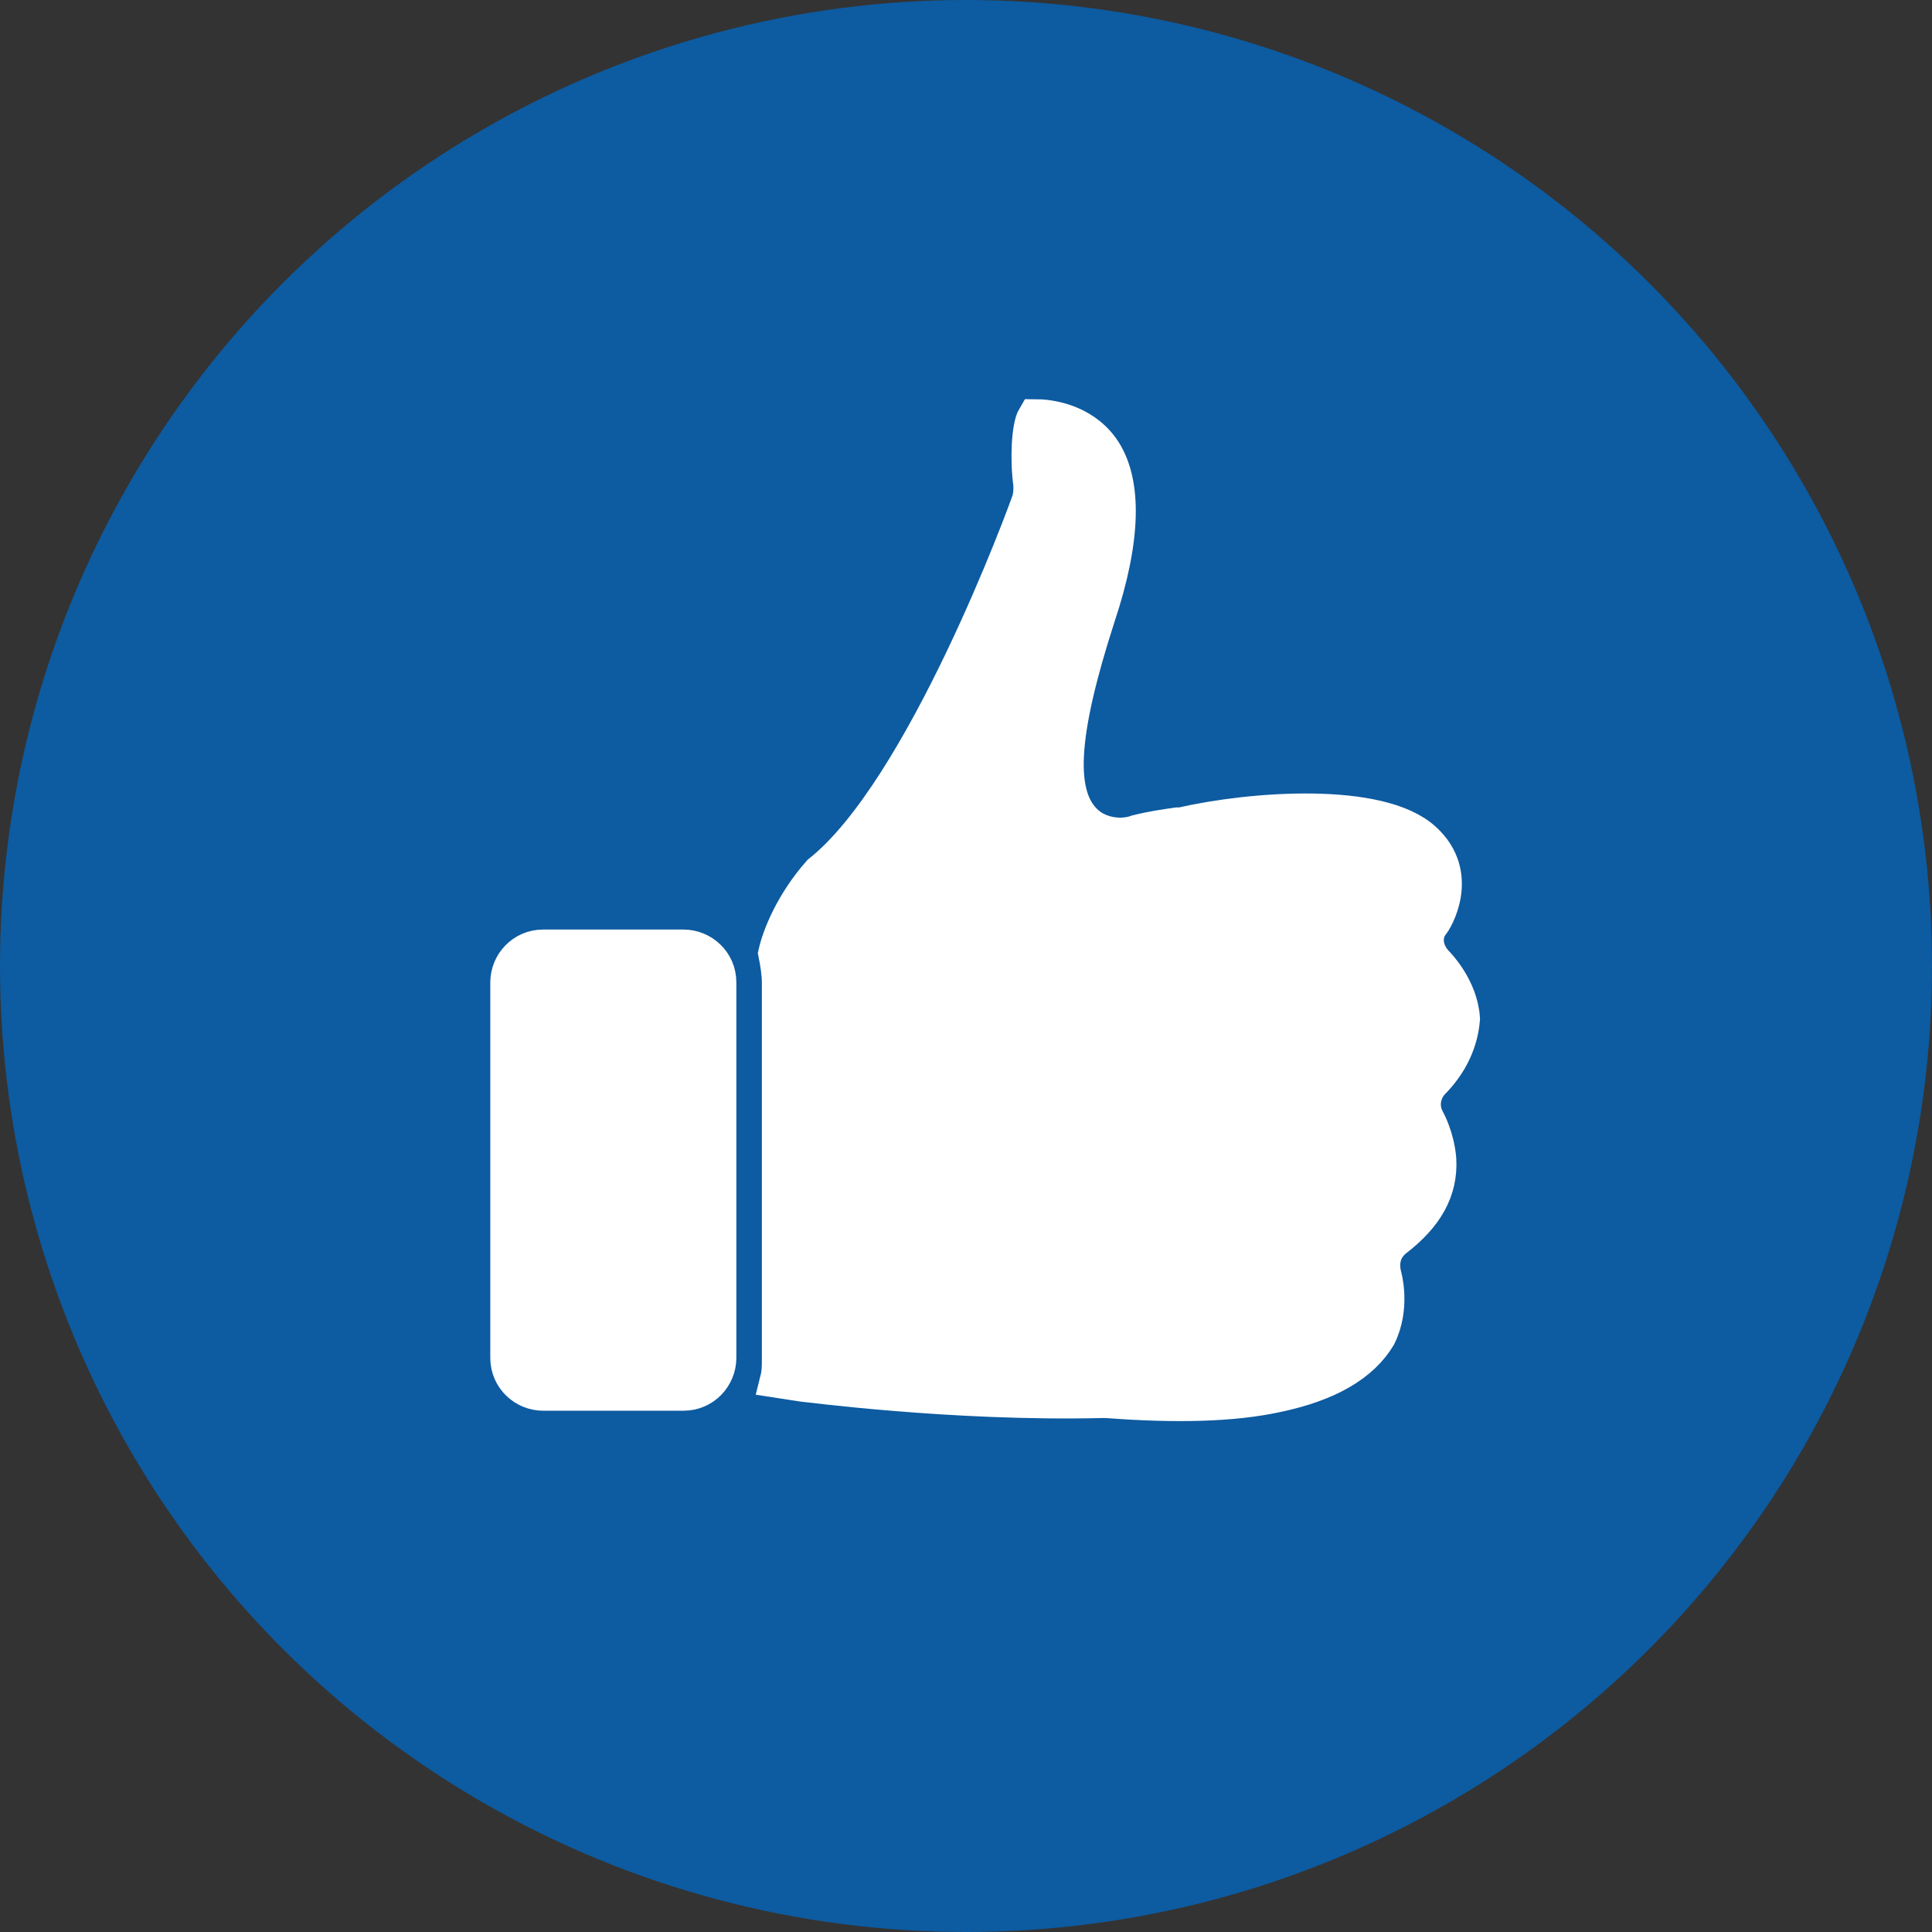 <?xml version="1.0" encoding="utf-8"?>
<!-- Generator: Adobe Illustrator 24.0.0, SVG Export Plug-In . SVG Version: 6.00 Build 0)  -->
<svg version="1.1" id="Capa_1" xmlns="http://www.w3.org/2000/svg" xmlns:xlink="http://www.w3.org/1999/xlink" x="0px" y="0px"
	 width="106px" height="106px" viewBox="0 0 106 106" style="enable-background:new 0 0 106 106;" xml:space="preserve">
<rect x="0" y="0" width="106" height="106" fill="#333333" stroke="none"/>
<style type="text/css">
	.st0{fill:#0d5ba1;}
	.st1{fill:none;}
	.st2{fill:#FFFFFF;stroke:#FFFFFF;stroke-width:2;stroke-miterlimit:10;}
</style>
<circle class="st0" cx="53" cy="53" r="53"/>
<path class="st1" d="M80.7,60.9c1.2-1.6,1.8-3.3,1.8-5c-0.1-1.9-0.9-3.4-1.6-4.4c0.8-2.1,1.1-5.3-1.6-7.8c-2-1.8-5.4-2.7-10.2-2.4
	c-3.3,0.2-6.1,0.8-6.2,0.8l0,0c-0.6,0.1-1.3,0.3-2,0.4c-0.1-0.8,0.1-2.8,1.6-7.4c1.8-5.4,1.7-9.5-0.3-12.3c-2.1-2.9-5.5-3.1-6.5-3.1
	s-1.8,0.4-2.4,1.1c-1.4,1.6-1.2,4.7-1.1,6.1c-1.7,4.5-6.4,15.5-10.3,18.6c-0.1,0.1-0.1,0.1-0.2,0.2c-1.2,1.2-2,2.6-2.5,3.7
	c-0.7-0.4-1.6-0.6-2.5-0.6H29c-2.9,0-5.3,2.4-5.3,5.3v20.6c0,2.9,2.4,5.3,5.3,5.3h7.7c1.1,0,2.2-0.4,3-1l3,0.4
	c0.5,0.1,8.6,1.1,16.9,0.9c1.5,0.1,2.9,0.2,4.3,0.2c2.3,0,4.3-0.2,5.9-0.5c3.9-0.8,6.5-2.5,7.9-4.9c1-1.9,1-3.7,0.9-4.9
	c2.5-2.3,3-4.8,2.9-6.6C81.2,62.4,81,61.6,80.7,60.9z"/>
<path class="st2" d="M29.8,76.4c-1,0-1.9-0.8-1.9-1.9V53.9c0-1,0.8-1.9,1.9-1.9h7.7c1,0,1.9,0.8,1.9,1.9v20.6c0,1-0.8,1.9-1.9,1.9
	H29.8L29.8,76.4z"/>
<path class="st2" d="M78.5,59.4c-0.5,0.6-0.6,1.4-0.2,2.1c0,0,0.5,0.9,0.6,2.1c0.1,1.7-0.7,3.1-2.4,4.4c-0.6,0.5-0.8,1.2-0.6,2
	c0,0,0.5,1.7-0.3,3.3c-0.9,1.5-2.7,2.6-5.6,3.2c-2.3,0.5-5.4,0.6-9.3,0.3c-0.1,0-0.1,0-0.2,0C52.3,77,44.1,75.9,44,75.9l0,0
	l-1.3-0.2c0.1-0.4,0.1-0.7,0.1-1.1V53.9c0-0.5-0.1-1.1-0.2-1.6c0.2-0.9,0.9-2.7,2.4-4.4c5.7-4.5,11.3-19.8,11.5-20.4
	c0.1-0.3,0.1-0.6,0.1-0.9c-0.2-1.4-0.1-3.2,0.2-3.7c0.7,0,2.5,0.2,3.6,1.7c1.3,1.8,1.2,5-0.2,9.2c-2.1,6.5-2.3,9.9-0.6,11.4
	c0.8,0.7,2,0.8,2.8,0.5c0.8-0.2,1.5-0.3,2.2-0.4c0.1,0,0.1,0,0.2,0c3.9-0.9,10.9-1.4,13.3,0.8c2.1,1.9,0.6,4.4,0.4,4.6
	c-0.5,0.7-0.3,1.6,0.3,2.2c0,0,1.3,1.3,1.4,3C80.1,57.1,79.6,58.3,78.5,59.4z"/>
</svg>

